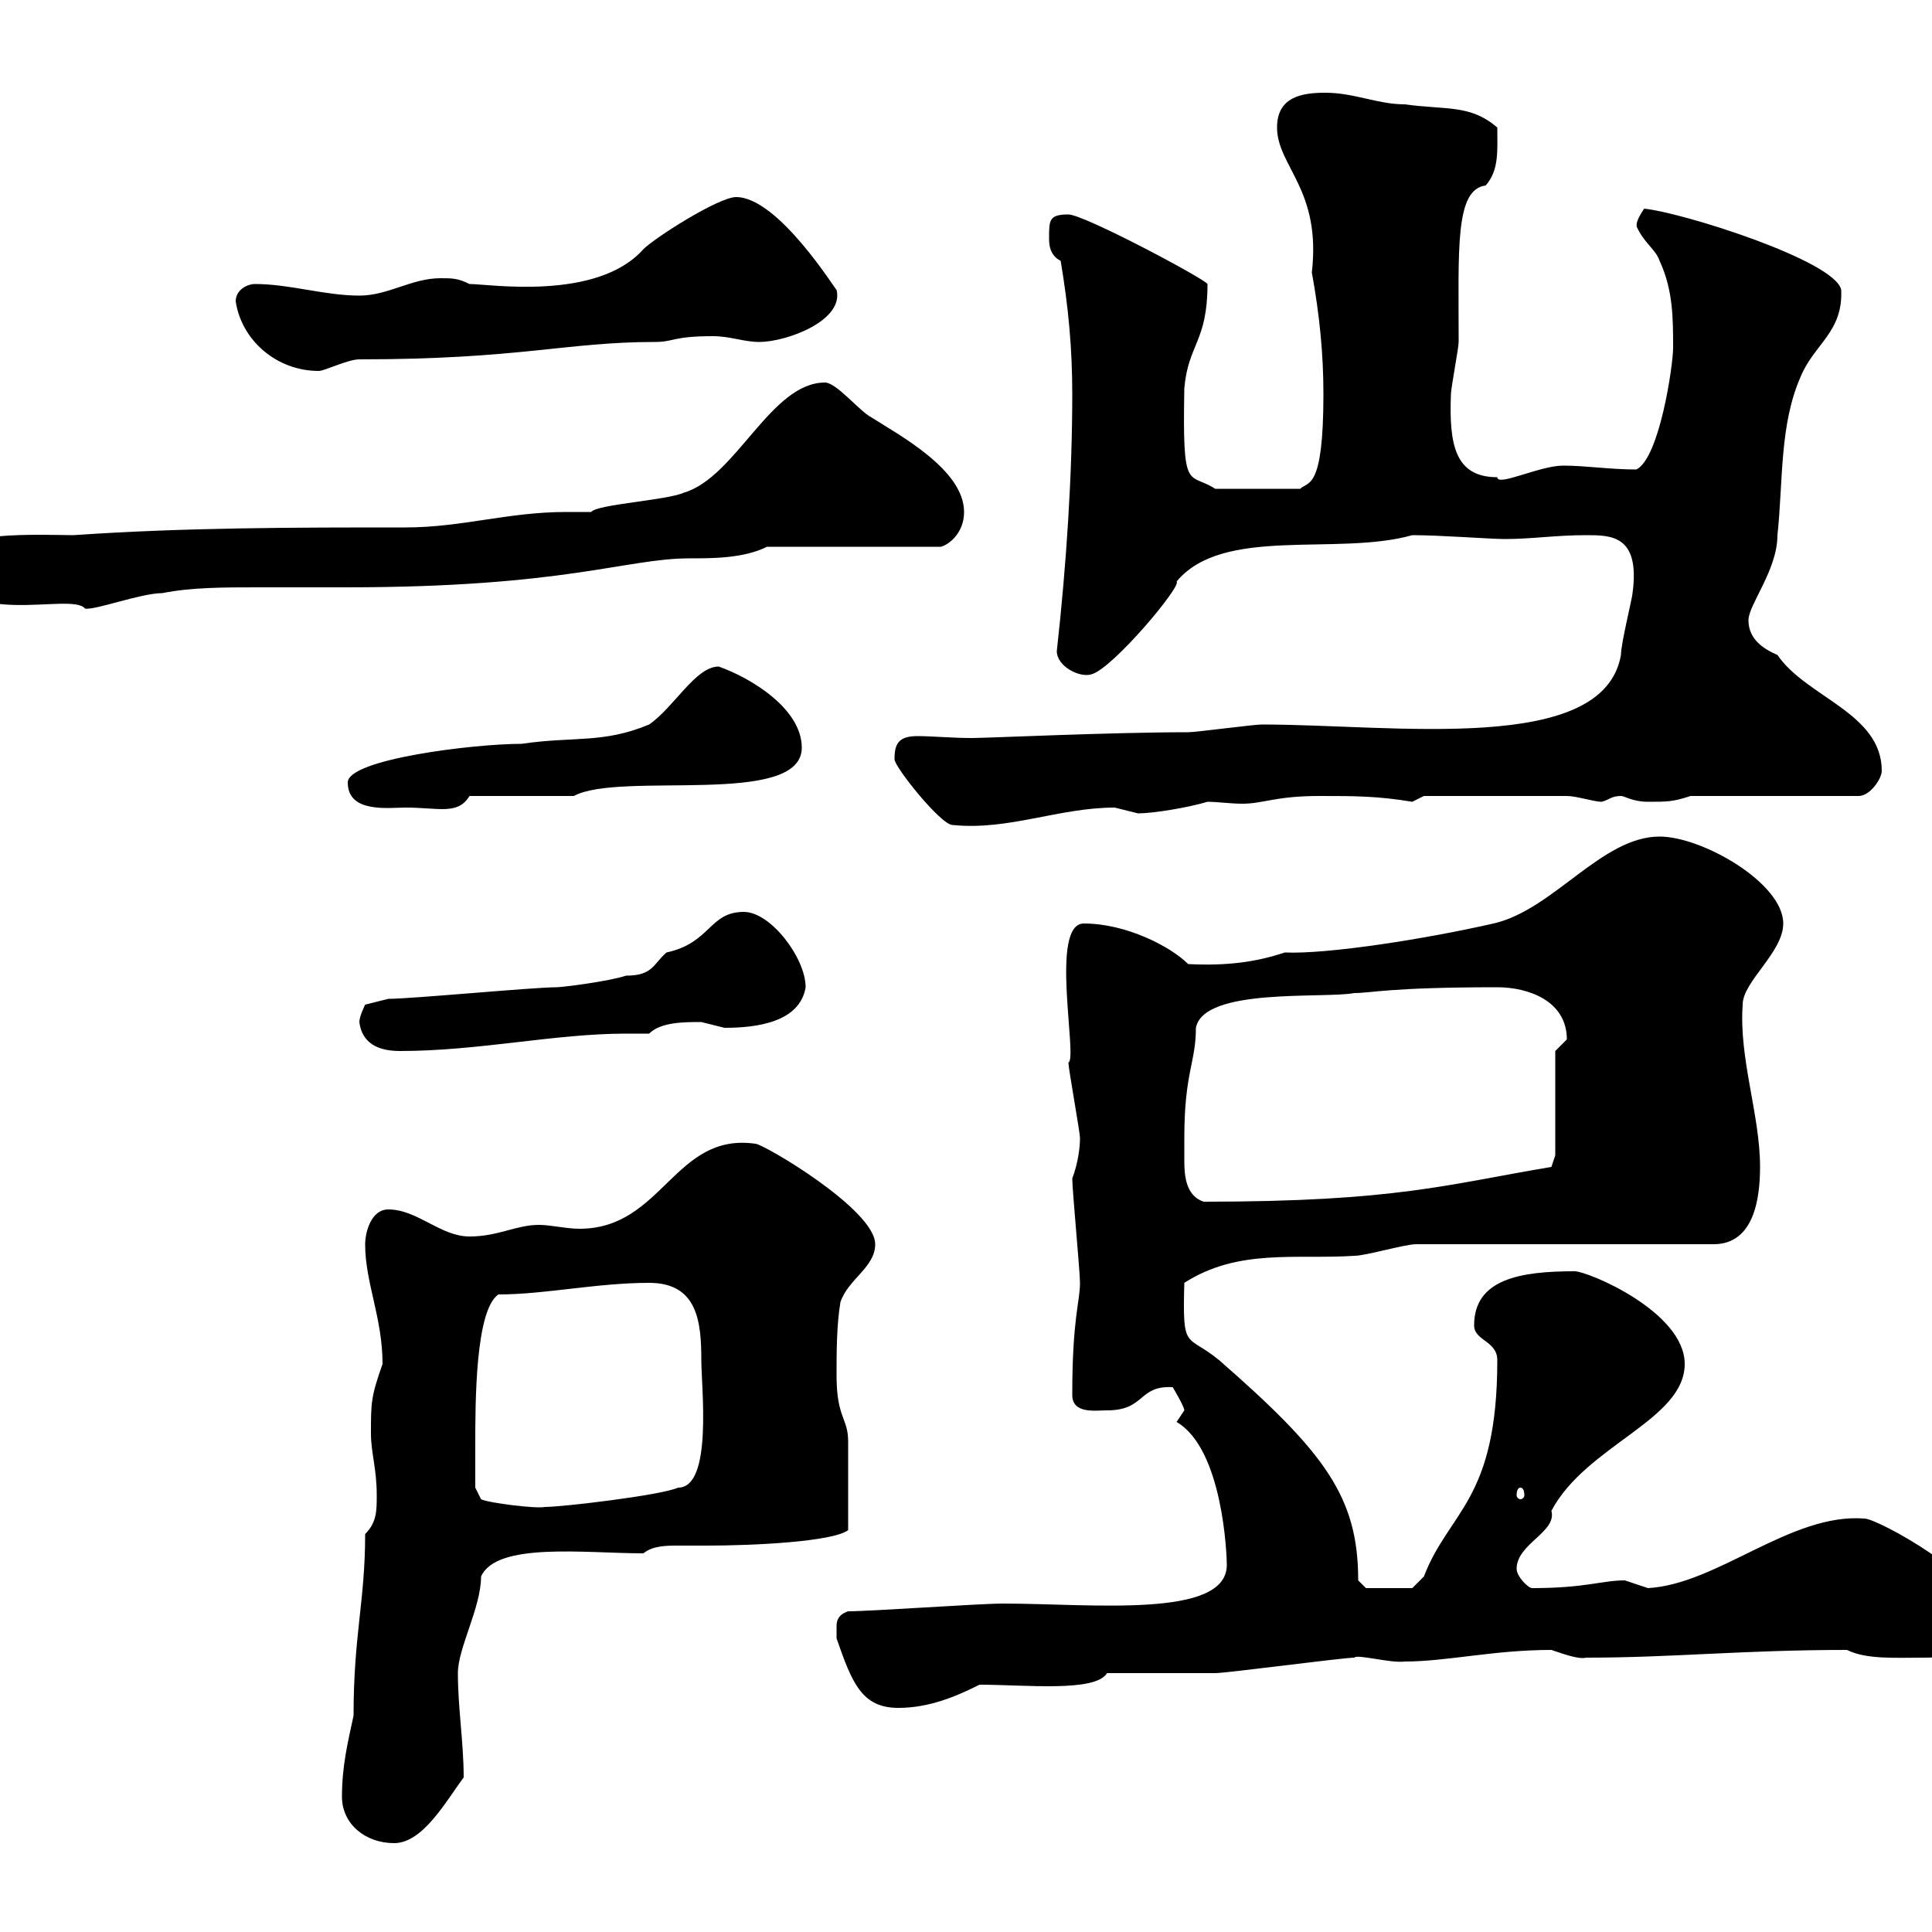 <svg xmlns="http://www.w3.org/2000/svg" xmlns:xlink="http://www.w3.org/1999/xlink" width="300" height="300"><path d="M53.10 279C53.10 283.20 56.70 286.20 61.20 286.20C65.70 286.20 69.30 279.60 72 276C72 270.60 71.10 265.20 71.10 259.80C71.10 255.90 74.70 249.60 74.70 244.80C77.10 239.40 90.90 241.20 99.90 241.20C101.40 240 103.50 240 105.30 240C107.10 240 108.60 240 109.80 240C117 240 129.30 239.40 131.70 237.60C131.70 234.30 131.70 227.70 131.70 223.80C131.70 220.20 129.90 220.20 129.90 213.60C129.90 210 129.90 205.80 130.50 202.20C131.70 198.60 135.90 196.80 135.90 193.20C135.90 187.80 118.50 177.60 117.30 177.60C104.70 175.80 102.90 190.80 90 190.80C87.90 190.80 85.50 190.20 83.70 190.20C80.10 190.20 77.40 192 72.90 192C68.40 192 64.80 187.80 60.30 187.80C57.60 187.80 56.70 191.40 56.70 193.20C56.70 199.20 59.40 204.60 59.40 211.80C57.60 216.90 57.60 217.80 57.60 222.60C57.60 225.60 58.50 228 58.50 232.20C58.50 234.60 58.50 236.40 56.70 238.20C56.70 248.70 54.90 253.80 54.90 266.40C54 270.60 53.10 274.20 53.10 279ZM129.90 254.40C132.30 261.30 133.80 265.20 139.50 265.20C144.30 265.20 148.50 263.40 152.10 261.60C159.30 261.60 170.10 262.80 171.90 259.80C174.90 259.80 185.70 259.80 188.70 259.80C190.50 259.80 208.50 257.40 210.30 257.40C210.60 256.80 216 258.30 218.10 258C224.70 258 231.90 256.20 240.90 256.20C242.70 256.80 245.10 257.70 246.30 257.40C259.80 257.40 270.60 256.20 286.80 256.20C289.80 257.70 294.30 257.40 298.80 257.40C302.70 257.40 308.40 256.80 308.40 250.80C308.40 245.10 291.60 235.80 289.50 235.80C278.10 234.90 266.70 246 255.90 246.60C255.90 246.60 252.30 245.40 252.30 245.40C248.70 245.40 246.30 246.60 237.90 246.60C237.30 246.60 235.50 244.80 235.50 243.60C235.50 239.70 241.80 237.90 240.90 234.60C246.30 224.40 261.60 220.50 261.60 211.80C261.60 203.70 246.60 197.40 244.50 197.40C236.10 197.40 228.90 198.60 228.90 205.80C228.90 208.20 232.50 208.20 232.50 211.20C232.50 233.10 225 234.60 221.10 244.80L219.30 246.60L212.10 246.60L210.90 245.40C210.90 232.50 205.80 225.60 189.30 211.20C184.20 207 183.60 210 183.90 199.20C192.30 193.80 201.30 195.60 210.30 195C212.10 195 218.10 193.20 219.90 193.20L266.10 193.20C272.40 193.20 273.30 186 273.30 181.20C273.30 173.10 270 164.40 270.60 156C270.60 152.40 276.90 147.90 276.90 143.40C276.90 137.10 264.30 129.90 257.70 129.90C248.70 129.90 241.20 141.30 231.90 143.40C221.40 145.80 206.10 148.20 199.50 147.90C195 149.40 190.50 150 184.50 149.70C181.80 147 174.90 143.40 168.30 143.40C162.90 143.40 167.40 164.40 165.90 165C165.90 165.90 167.70 175.80 167.70 176.70C167.70 178.20 167.40 180.60 166.50 183C166.50 184.80 167.70 197.40 167.70 199.20C167.70 202.20 166.50 204.60 166.50 216.60C166.50 219.60 170.10 219 171.90 219C177.90 219 176.70 215.10 182.10 215.40C182.10 215.40 183.90 218.40 183.90 219C183.90 219 182.70 220.80 182.70 220.80C189.90 225 190.50 241.50 190.50 243C190.50 251.40 169.50 249 155.70 249C152.10 249 135.30 250.20 131.70 250.20C129.90 250.80 129.90 252 129.90 252.60C129.90 253.80 129.90 254.40 129.90 254.40ZM73.80 224.40C73.80 217.80 73.80 203.40 77.40 201C84.60 201 92.70 199.20 100.80 199.20C108.30 199.20 108.90 205.20 108.90 211.20C108.90 215.40 110.70 231 105.30 231C102.60 232.20 87.30 234 84.60 234C83.40 234.30 75.90 233.40 74.70 232.80L73.80 231C73.80 231 73.80 226.20 73.80 224.40ZM236.10 231C236.40 231 236.70 231.30 236.70 232.20C236.70 232.50 236.40 232.80 236.10 232.80C235.80 232.80 235.50 232.50 235.50 232.20C235.50 231.30 235.80 231 236.10 231ZM183.90 176.70C183.90 166.50 185.70 165 185.70 159.60C186.90 153.30 205.50 155.10 210.30 154.20C213 154.20 215.70 153.30 232.50 153.30C237.30 153.30 243.30 155.40 243.30 161.40C243.30 161.40 241.50 163.20 241.50 163.20L241.50 179.40L240.90 181.20C224.70 183.90 216.90 186.60 186.90 186.60C184.20 185.70 183.90 182.70 183.90 180.30C183.90 179.10 183.90 177.60 183.90 176.70ZM55.80 158.70C56.10 161.10 57.60 163.20 62.10 163.20C74.40 163.20 86.10 160.50 97.20 160.50C98.70 160.50 99.60 160.50 100.80 160.50C102.60 158.70 106.20 158.70 108.90 158.70C108.90 158.70 112.50 159.60 112.50 159.60C117.60 159.60 124.20 158.70 125.10 153.30C125.10 148.80 119.70 141.60 115.50 141.60C110.10 141.60 110.40 146.40 103.50 147.90C101.40 149.70 101.40 151.50 97.20 151.50C94.50 152.40 87.30 153.30 86.40 153.30C82.80 153.30 63.90 155.10 60.30 155.10L56.70 156C56.70 156 55.80 157.80 55.80 158.70ZM138.90 117.90C138.90 119.10 146.10 128.10 147.90 128.10C156.60 129 164.40 125.40 173.10 125.40C173.10 125.40 176.70 126.30 176.70 126.30C179.10 126.30 184.50 125.40 187.50 124.50C189 124.50 191.10 124.80 192.90 124.80C196.20 124.80 198 123.60 204.90 123.60C210.30 123.60 213.90 123.60 219.30 124.50L221.10 123.60L243.30 123.60C244.80 123.60 247.50 124.50 248.70 124.50C249.90 124.20 250.20 123.60 251.70 123.60C252.30 123.60 253.50 124.50 255.90 124.50C258.90 124.50 259.80 124.50 262.50 123.60L288.60 123.60C290.40 123.60 292.20 120.90 292.20 119.70C292.20 110.70 280.50 108.30 276 101.70C273.90 100.80 271.50 99.30 271.50 96.30C271.50 93.90 276 88.50 276 83.10C276.90 74.70 276.30 66 279.60 58.50C281.70 53.40 286.20 51.60 285.90 45C285 40.50 261.30 33 255.30 32.40C253.50 35.10 254.40 35.10 254.10 35.10C255.30 37.80 257.10 38.70 257.70 40.50C259.80 45 259.80 49.50 259.80 54C259.80 56.70 257.70 71.10 254.10 72.90C249.90 72.90 246.30 72.30 242.70 72.30C239.10 72.30 232.50 75.60 232.50 74.10C225.90 74.10 225 69 225.30 61.20C225.30 60.30 226.50 54 226.50 53.10C226.50 38.70 225.90 29.40 230.70 28.80C232.80 26.40 232.50 23.40 232.50 19.80C228.30 16.20 224.70 17.10 218.10 16.20C213.90 16.20 210.30 14.40 205.80 14.40C202.20 14.40 198.30 15 198.30 19.80C198.30 25.80 205.20 29.40 203.70 42.30C204.90 48.90 205.50 54.90 205.50 61.20C205.50 76.20 203.10 74.70 201.90 75.90L188.70 75.90C184.50 73.20 183.60 76.80 183.90 60.30C184.50 53.40 187.50 53.10 187.50 44.10C186.90 43.20 168.30 33.30 165.90 33.30C162.90 33.30 162.90 34.20 162.90 36.90C162.90 37.80 162.90 39.60 164.70 40.50C165.90 47.70 166.50 54 166.50 61.20C166.50 73.80 165.60 87.60 164.10 101.10C164.10 103.50 167.70 105.30 169.50 104.70C172.80 103.80 183.60 90.90 182.70 90.30C189.90 81.60 207.60 86.40 219.30 83.10C223.80 83.10 231.30 83.70 233.70 83.70C237.90 83.70 241.50 83.10 246.30 83.10C250.20 83.10 254.70 83.10 253.50 92.10C253.50 92.70 251.70 99.90 251.70 101.70C249 117.30 216.60 112.50 195.90 112.50C194.70 112.50 185.70 113.70 184.50 113.70C172.50 113.70 153.30 114.60 150.90 114.60C147.90 114.60 144.60 114.30 142.50 114.30C139.50 114.30 138.90 115.50 138.90 117.90ZM54 121.50C54 126.30 60.30 125.40 63 125.40C68.10 125.40 71.10 126.60 72.90 123.60L89.10 123.60C96.30 119.70 124.50 125.40 124.50 116.10C124.50 110.10 116.70 105.30 111.60 103.50C108 103.50 104.70 109.80 100.80 112.50C93.60 115.50 89.10 114.30 81 115.50C73.50 115.50 54 117.90 54 121.50ZM-9 87.30C-6.30 98.10 11.10 91.80 13.20 94.50C14.70 94.80 21.90 92.10 25.20 92.10C29.70 91.20 34.80 91.20 39.90 91.20C44.10 91.20 48.90 91.20 53.70 91.20C87.90 91.20 97.20 86.70 107.10 86.70C110.70 86.70 115.50 86.70 119.10 84.90L146.10 84.90C147.30 84.60 149.70 82.80 149.70 79.50C149.70 72.90 139.50 67.50 135.30 64.80C133.50 63.90 129.90 59.40 128.10 59.40C119.70 59.40 114.30 74.10 106.20 76.50C103.50 77.70 92.70 78.30 91.80 79.50C90.30 79.50 88.80 79.50 87.90 79.50C78.90 79.50 71.70 81.90 63 81.90C45.90 81.90 28.80 81.90 11.40 83.10C7.20 83.10-9 82.20-9 87.30ZM36.60 46.80C37.50 52.80 42.90 57.60 49.50 57.60C50.40 57.60 54 55.80 55.80 55.80C80.70 55.80 87.90 53.10 101.70 53.10C104.70 53.10 104.40 52.20 110.70 52.20C113.40 52.20 115.50 53.10 117.90 53.10C122.10 53.10 131.10 49.80 129.90 45C129.90 45.30 120.90 30.60 114.30 30.60C111.60 30.60 101.70 36.90 99.90 38.70C92.70 46.80 75.90 44.10 72.90 44.10C71.10 43.20 70.20 43.20 68.40 43.20C63.90 43.20 60.30 45.90 55.80 45.90C50.40 45.90 45 44.10 39.60 44.10C38.40 44.10 36.60 45 36.60 46.80Z"/></svg>